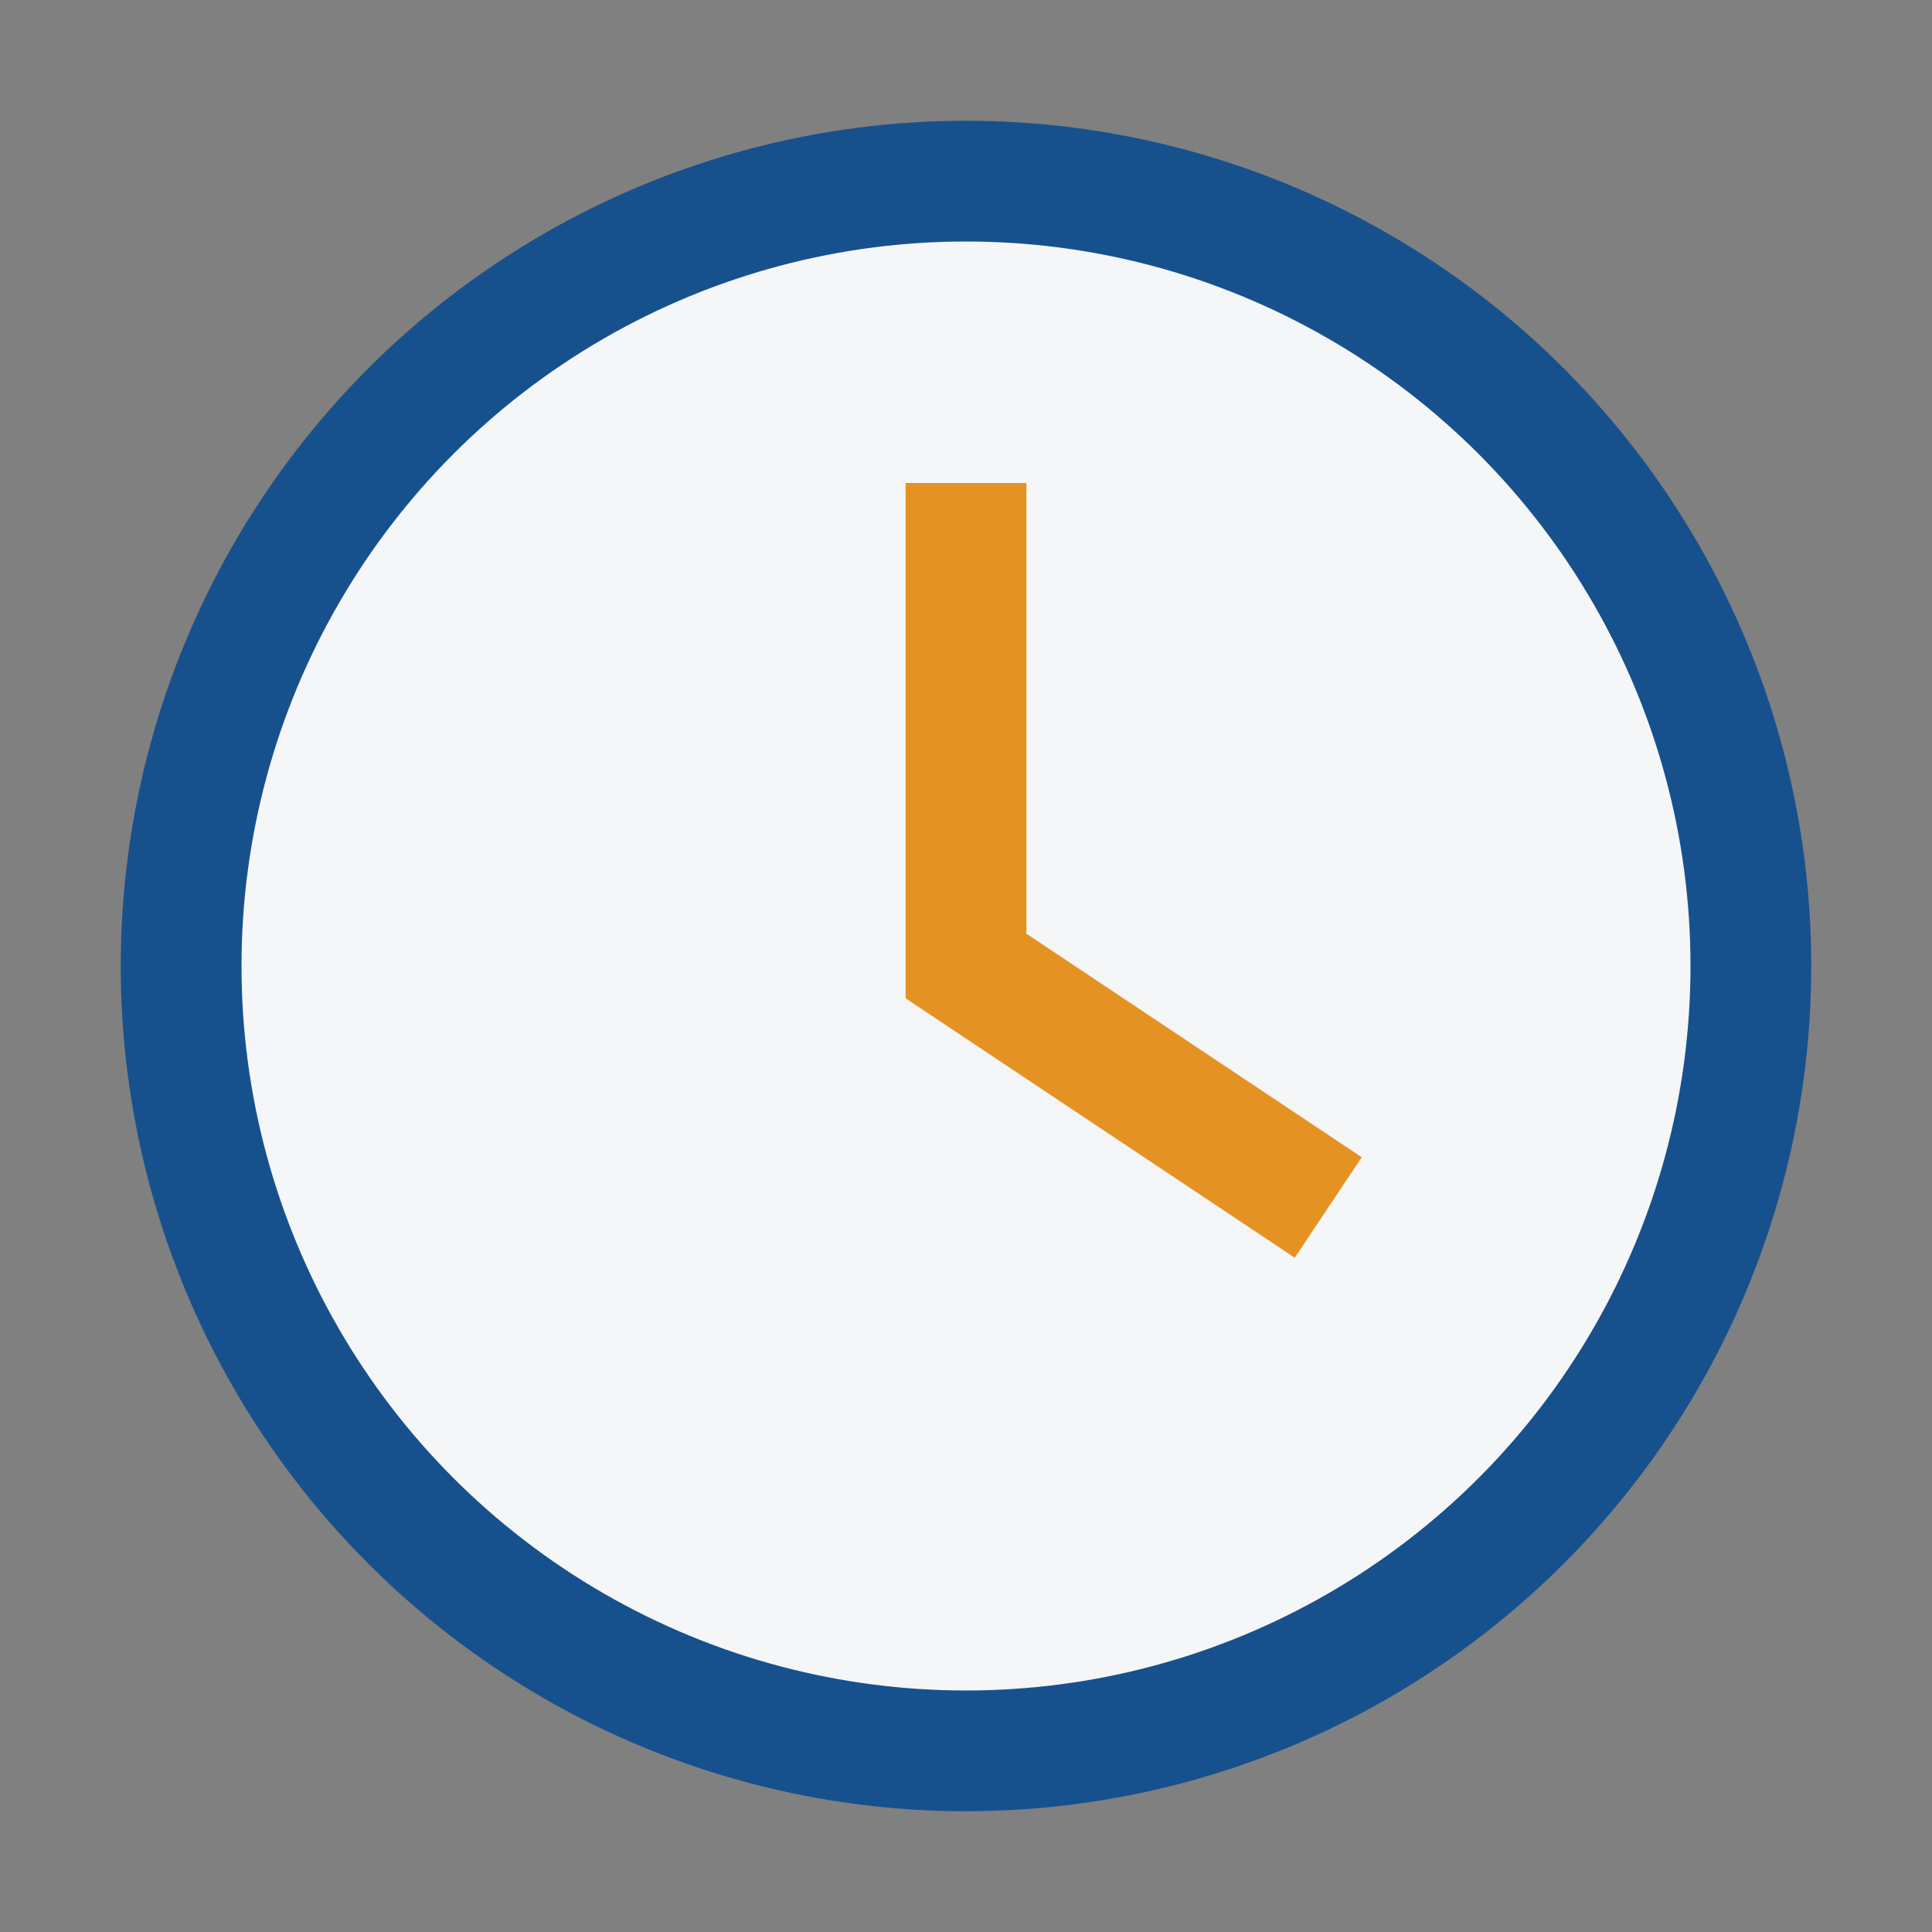 <?xml version="1.0" encoding="UTF-8"?>
<svg xmlns="http://www.w3.org/2000/svg" width="32" height="32" viewBox="0 0 32 32"><rect x="0" y="0" width="32" height="32" fill="#808080" stroke="none"/><circle cx="16" cy="16" r="13" fill="#F4F6F8" stroke="#17518D" stroke-width="2"/><path d="M16 8v8l6 4" stroke="#E49221" stroke-width="2" fill="none"/></svg>